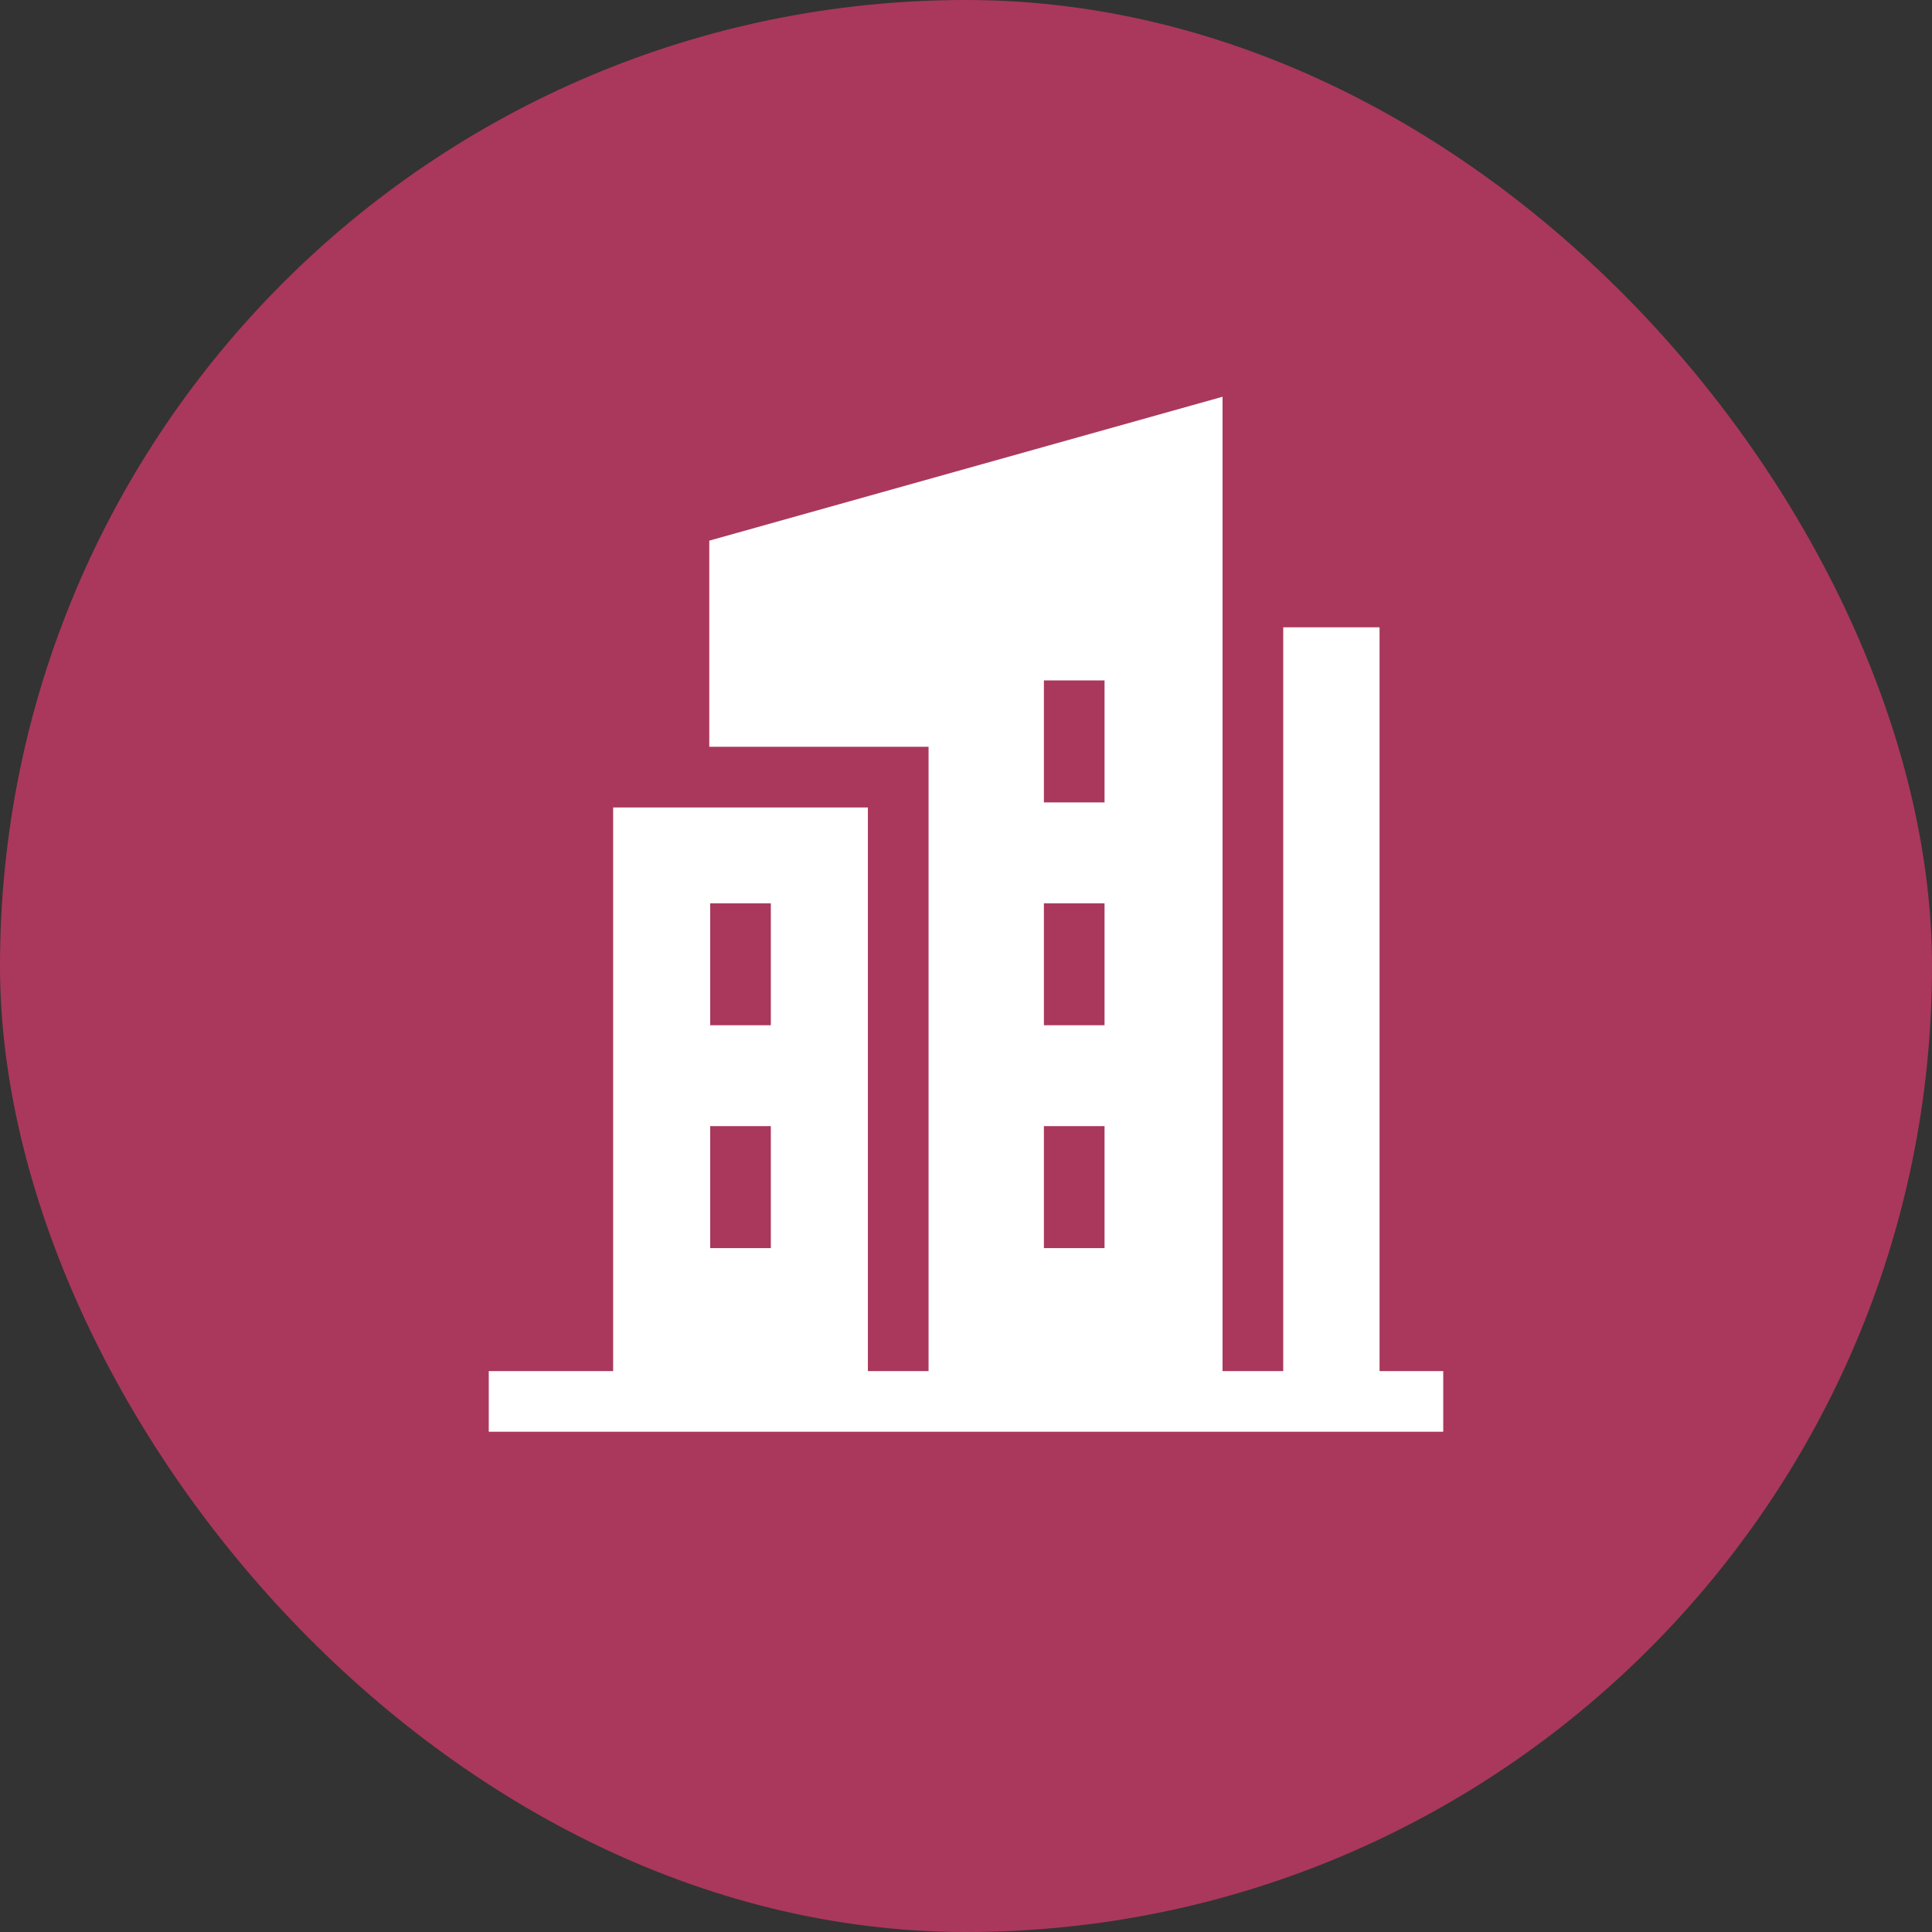 <svg width="56" height="56" viewBox="0 0 56 56" fill="none" xmlns="http://www.w3.org/2000/svg">
<rect x="0" y="0" width="56" height="56" fill="#333333" stroke="none"/>
<rect width="56" height="56" rx="28" fill="#AA385C"/>
<path d="M39.987 39.742V18.183H37.195V39.742H35.436V11.5L20.559 15.671V21.646H26.915V39.742H25.156V23.405H17.772V39.742H14.167V41.5H41.833V39.742H39.987ZM30.258 29.718V26.182H32.016V29.718H30.258ZM32.016 32.641V36.177H30.258V32.641H32.016ZM30.258 23.259V19.723H32.016V23.259H30.258ZM20.585 26.182H22.343V29.718H20.585V26.182ZM20.585 32.641H22.343V36.177H20.585V32.641Z" fill="white"/>
</svg>
